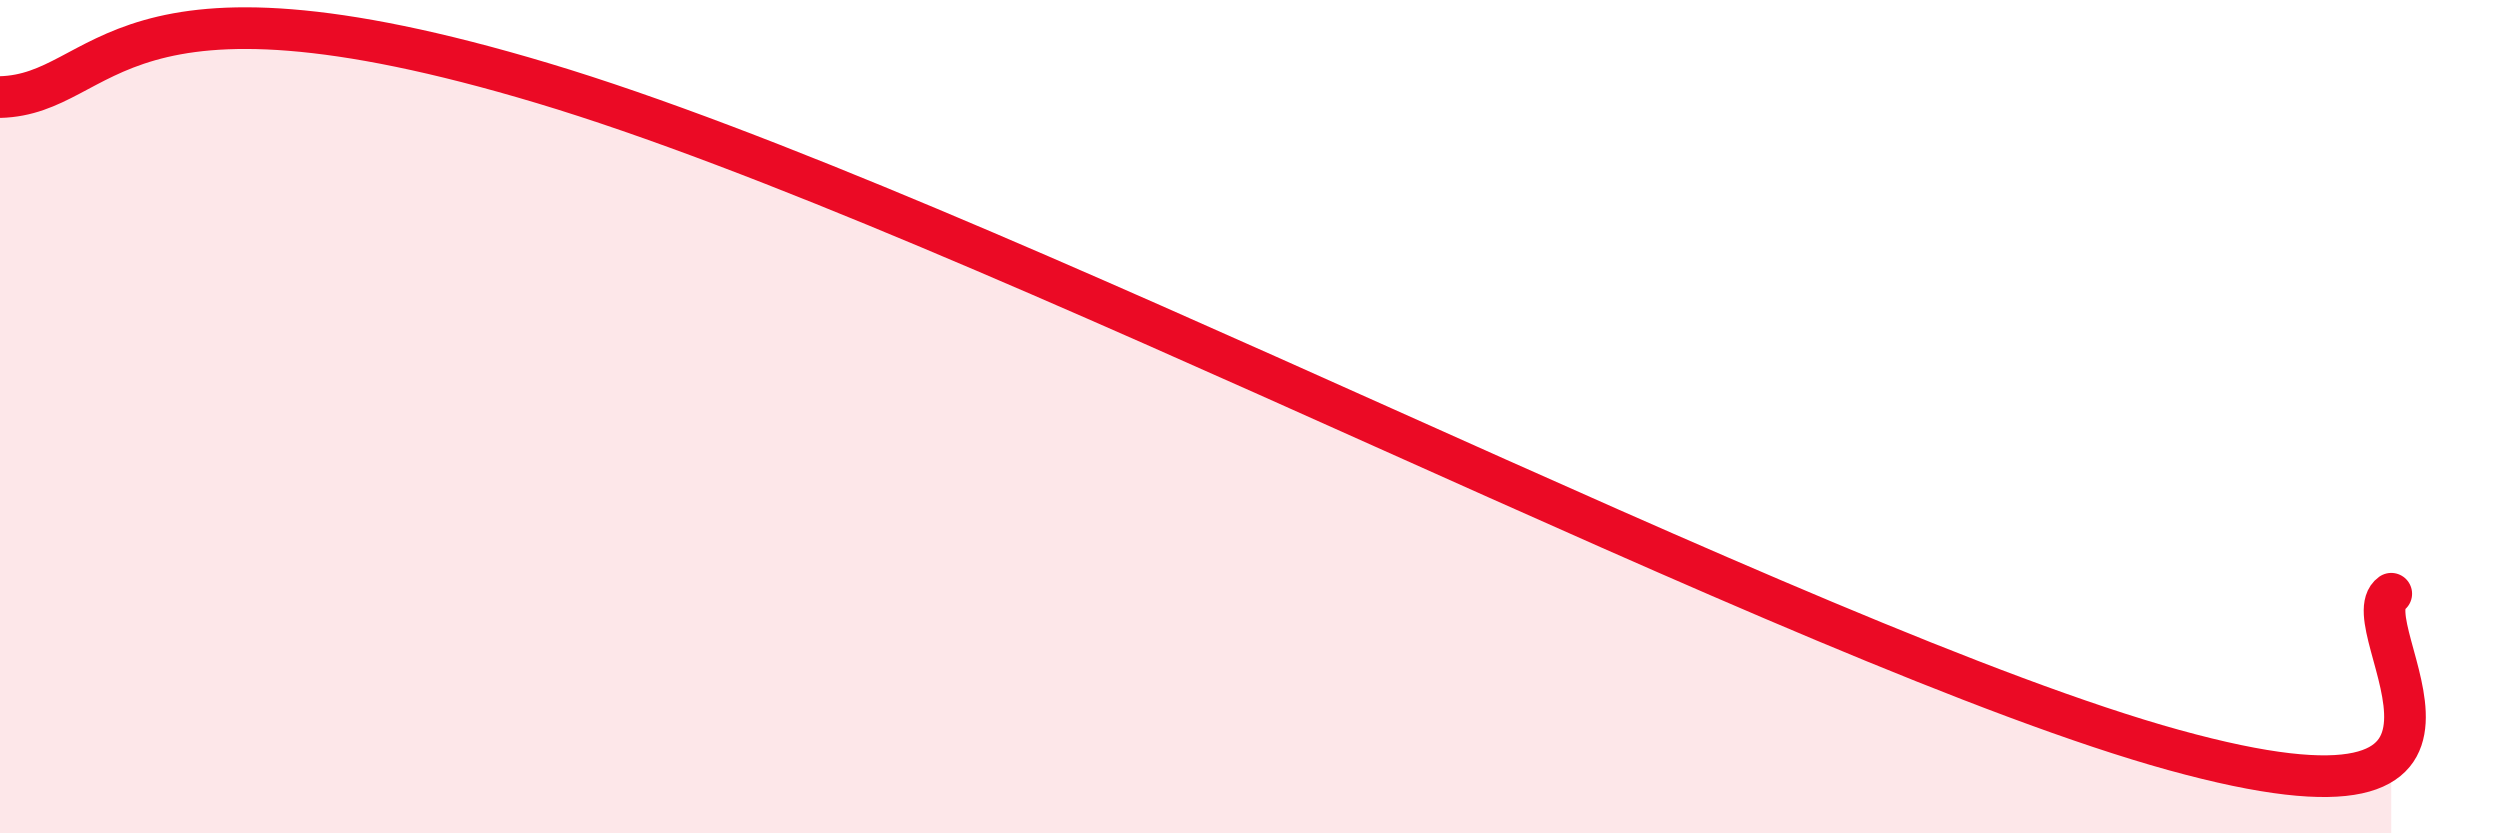 
    <svg width="60" height="20" viewBox="0 0 60 20" xmlns="http://www.w3.org/2000/svg">
      <path
        d="M 0,2.33 C 2.61,2.26 2.61,-1.13 13.04,2 C 23.47,5.13 43.3,15.55 52.17,18 C 61.04,20.45 56.35,15 57.39,14.25L57.39 20L0 20Z"
        fill="#EB0A25"
        opacity="0.1"
        stroke-linecap="round"
        stroke-linejoin="round"
      />
      <path
        d="M 0,2.33 C 2.61,2.26 2.61,-1.13 13.04,2 C 23.47,5.13 43.3,15.55 52.17,18 C 61.04,20.45 56.35,15 57.39,14.25"
        stroke="#EB0A25"
        stroke-width="1"
        fill="none"
        stroke-linecap="round"
        stroke-linejoin="round"
      />
    </svg>
  